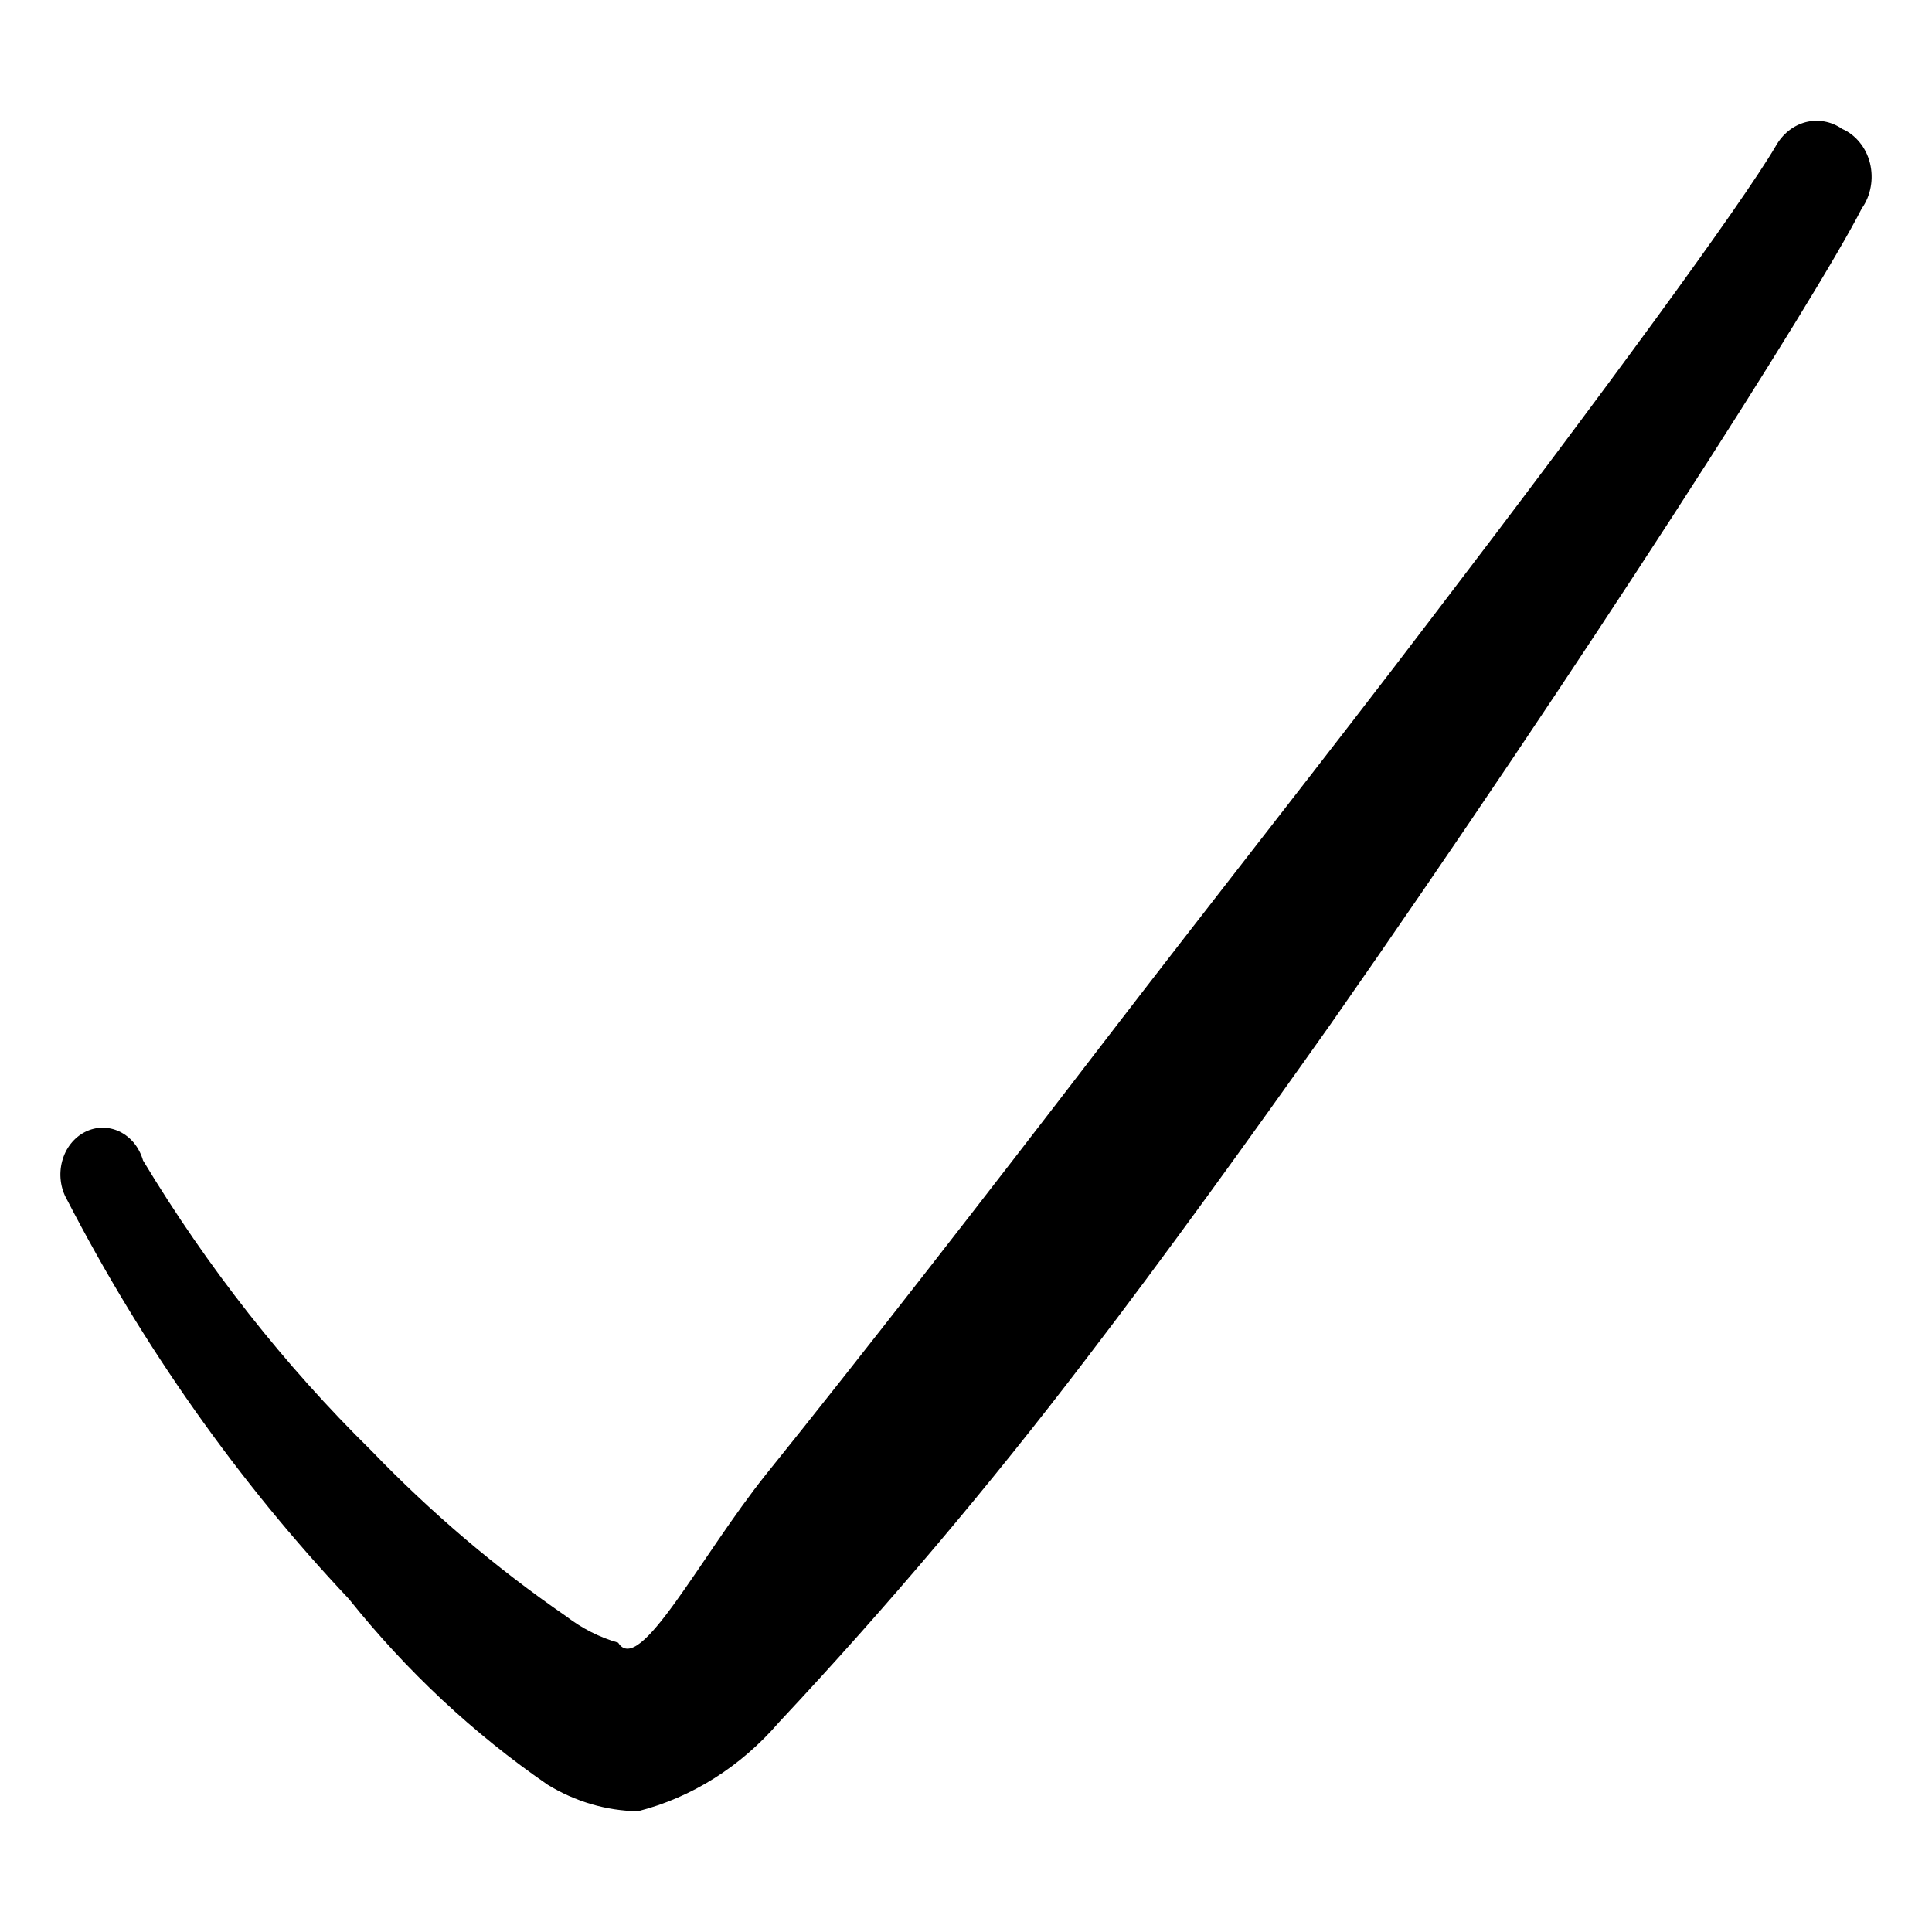 <svg width="32" height="32" viewBox="0 0 32 32" fill="none" xmlns="http://www.w3.org/2000/svg">
<path d="M30.51 2.134C30.422 2.072 30.323 2.031 30.219 2.012C30.116 1.993 30.01 1.997 29.908 2.023C29.806 2.05 29.71 2.098 29.625 2.166C29.54 2.234 29.468 2.32 29.413 2.418C28.852 3.375 26.564 6.503 23.761 10.173C22.033 12.448 20.071 14.93 18.226 17.334C16.381 19.738 14.233 22.504 12.691 24.416C11.594 25.787 10.589 27.777 10.239 27.208C9.93 27.119 9.637 26.971 9.375 26.769C8.222 25.975 7.142 25.057 6.152 24.029C4.71 22.612 3.439 20.996 2.369 19.221C2.339 19.116 2.289 19.019 2.223 18.936C2.156 18.854 2.075 18.789 1.984 18.744C1.893 18.7 1.794 18.677 1.694 18.678C1.595 18.679 1.497 18.704 1.406 18.75C1.316 18.796 1.236 18.863 1.17 18.947C1.105 19.03 1.057 19.128 1.029 19.234C1.001 19.339 0.993 19.451 1.007 19.56C1.02 19.669 1.055 19.774 1.108 19.867C2.37 22.309 3.943 24.538 5.779 26.484C6.736 27.681 7.845 28.717 9.071 29.561C9.529 29.841 10.043 29.992 10.566 30C11.458 29.773 12.27 29.26 12.902 28.527C14.691 26.617 16.39 24.607 17.993 22.504C19.3 20.797 20.678 18.885 22.033 16.972C26.19 11.026 30.09 4.926 30.837 3.452C30.911 3.348 30.962 3.225 30.985 3.095C31.009 2.965 31.004 2.83 30.973 2.702C30.941 2.574 30.883 2.456 30.802 2.358C30.722 2.259 30.622 2.182 30.51 2.134Z" fill="black"/>
</svg>
